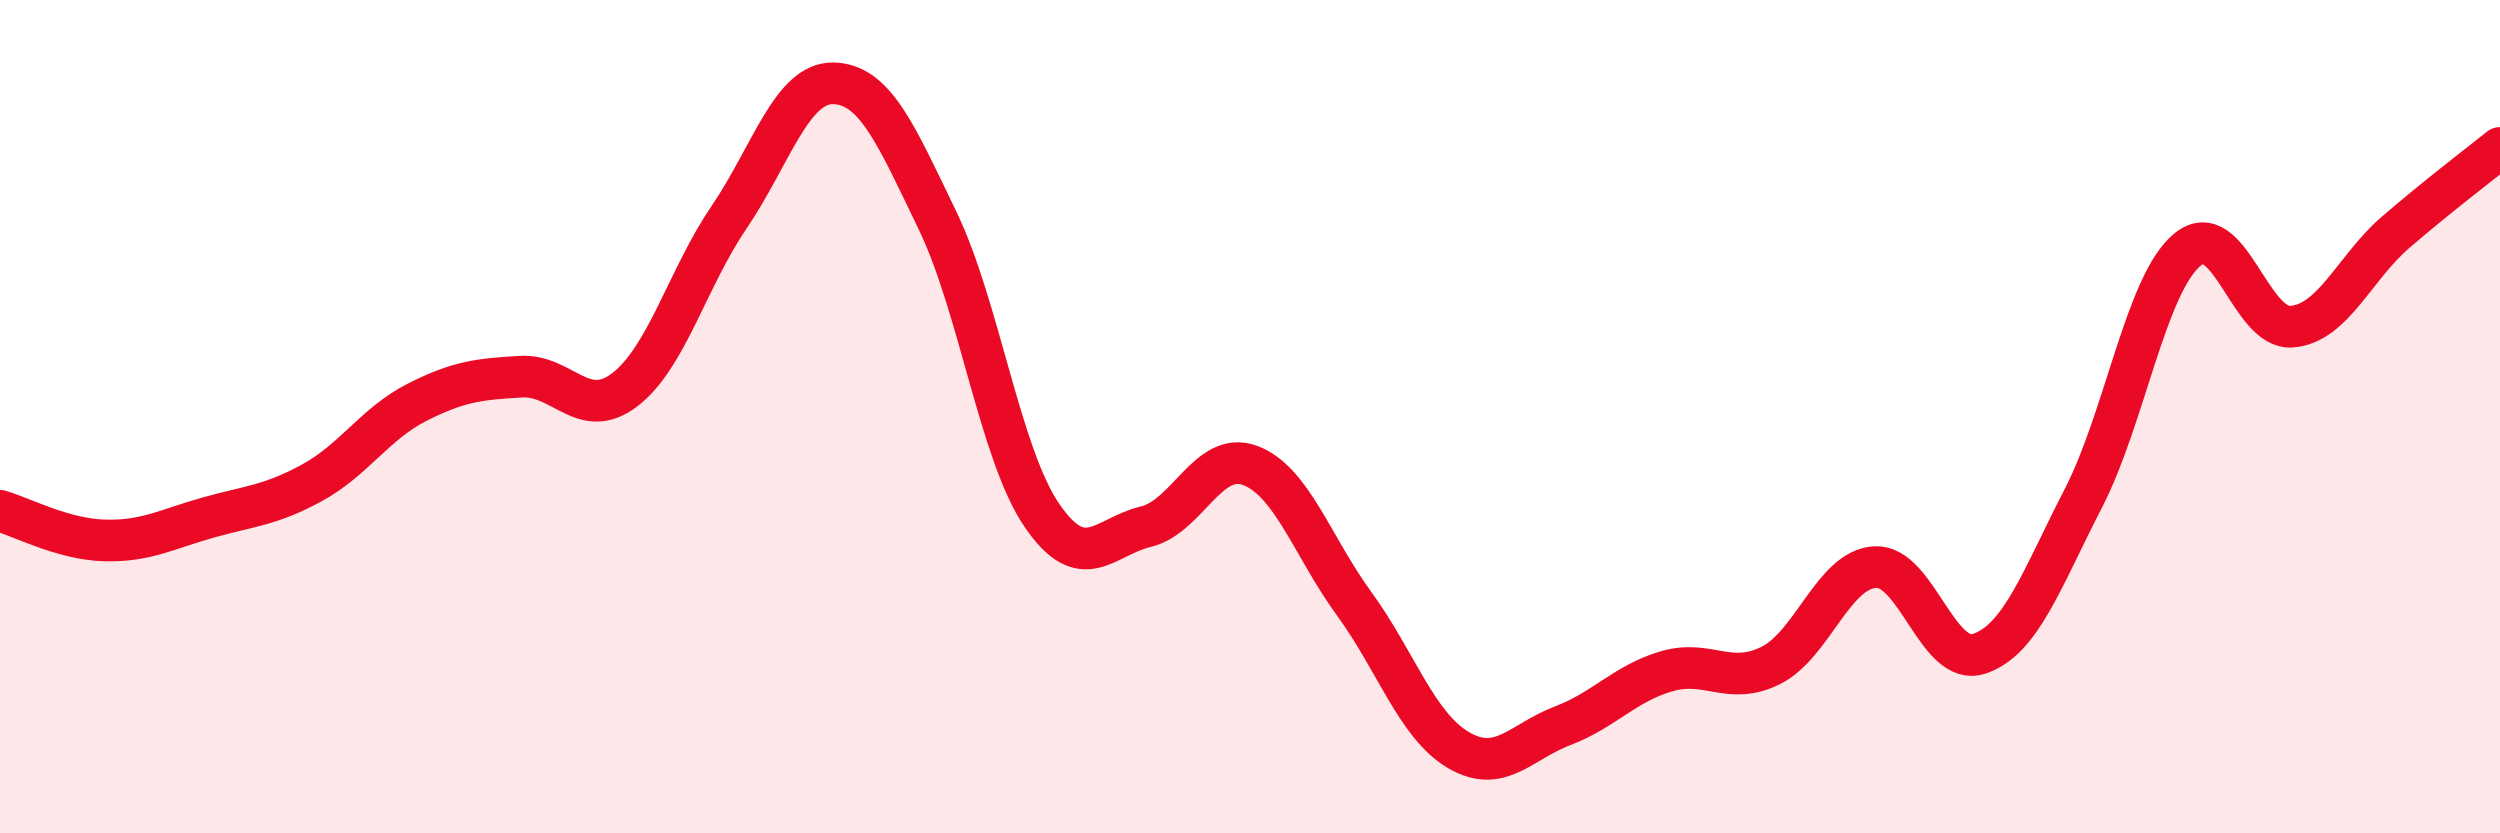 
    <svg width="60" height="20" viewBox="0 0 60 20" xmlns="http://www.w3.org/2000/svg">
      <path
        d="M 0,12.26 C 0.5,12.4 1.5,12.94 2.5,12.97 C 3.5,13 4,12.7 5,12.42 C 6,12.14 6.5,12.13 7.5,11.58 C 8.5,11.03 9,10.17 10,9.66 C 11,9.15 11.5,9.1 12.5,9.04 C 13.5,8.98 14,10.12 15,9.35 C 16,8.58 16.5,6.68 17.5,5.21 C 18.5,3.74 19,1.98 20,2 C 21,2.02 21.5,3.22 22.5,5.29 C 23.5,7.36 24,10.89 25,12.36 C 26,13.83 26.5,12.88 27.5,12.64 C 28.5,12.4 29,10.8 30,11.17 C 31,11.54 31.5,13.12 32.5,14.49 C 33.5,15.86 34,17.41 35,18 C 36,18.59 36.5,17.8 37.5,17.42 C 38.5,17.04 39,16.4 40,16.11 C 41,15.82 41.5,16.47 42.5,15.97 C 43.5,15.47 44,13.67 45,13.61 C 46,13.55 46.5,16.02 47.5,15.69 C 48.5,15.36 49,13.9 50,11.96 C 51,10.02 51.5,6.81 52.5,5.99 C 53.5,5.17 54,7.92 55,7.84 C 56,7.76 56.5,6.43 57.5,5.57 C 58.5,4.71 59.5,3.95 60,3.55L60 20L0 20Z"
        fill="#EB0A25"
        opacity="0.1"
        stroke-linecap="round"
        stroke-linejoin="round"
      />
      <path
        d="M 0,12.26 C 0.5,12.4 1.5,12.94 2.5,12.97 C 3.5,13 4,12.7 5,12.42 C 6,12.14 6.5,12.13 7.5,11.58 C 8.5,11.03 9,10.17 10,9.66 C 11,9.15 11.5,9.1 12.5,9.04 C 13.5,8.98 14,10.12 15,9.35 C 16,8.58 16.5,6.68 17.5,5.21 C 18.5,3.74 19,1.98 20,2 C 21,2.02 21.5,3.22 22.5,5.29 C 23.5,7.36 24,10.89 25,12.36 C 26,13.83 26.5,12.88 27.5,12.64 C 28.5,12.4 29,10.8 30,11.17 C 31,11.54 31.5,13.12 32.5,14.49 C 33.5,15.86 34,17.41 35,18 C 36,18.59 36.5,17.8 37.5,17.42 C 38.5,17.04 39,16.4 40,16.11 C 41,15.82 41.5,16.47 42.5,15.97 C 43.5,15.47 44,13.67 45,13.61 C 46,13.55 46.5,16.02 47.5,15.69 C 48.5,15.36 49,13.9 50,11.96 C 51,10.02 51.5,6.81 52.5,5.99 C 53.5,5.17 54,7.92 55,7.84 C 56,7.76 56.5,6.43 57.5,5.57 C 58.5,4.71 59.5,3.95 60,3.55"
        stroke="#EB0A25"
        stroke-width="1"
        fill="none"
        stroke-linecap="round"
        stroke-linejoin="round"
      />
    </svg>
  